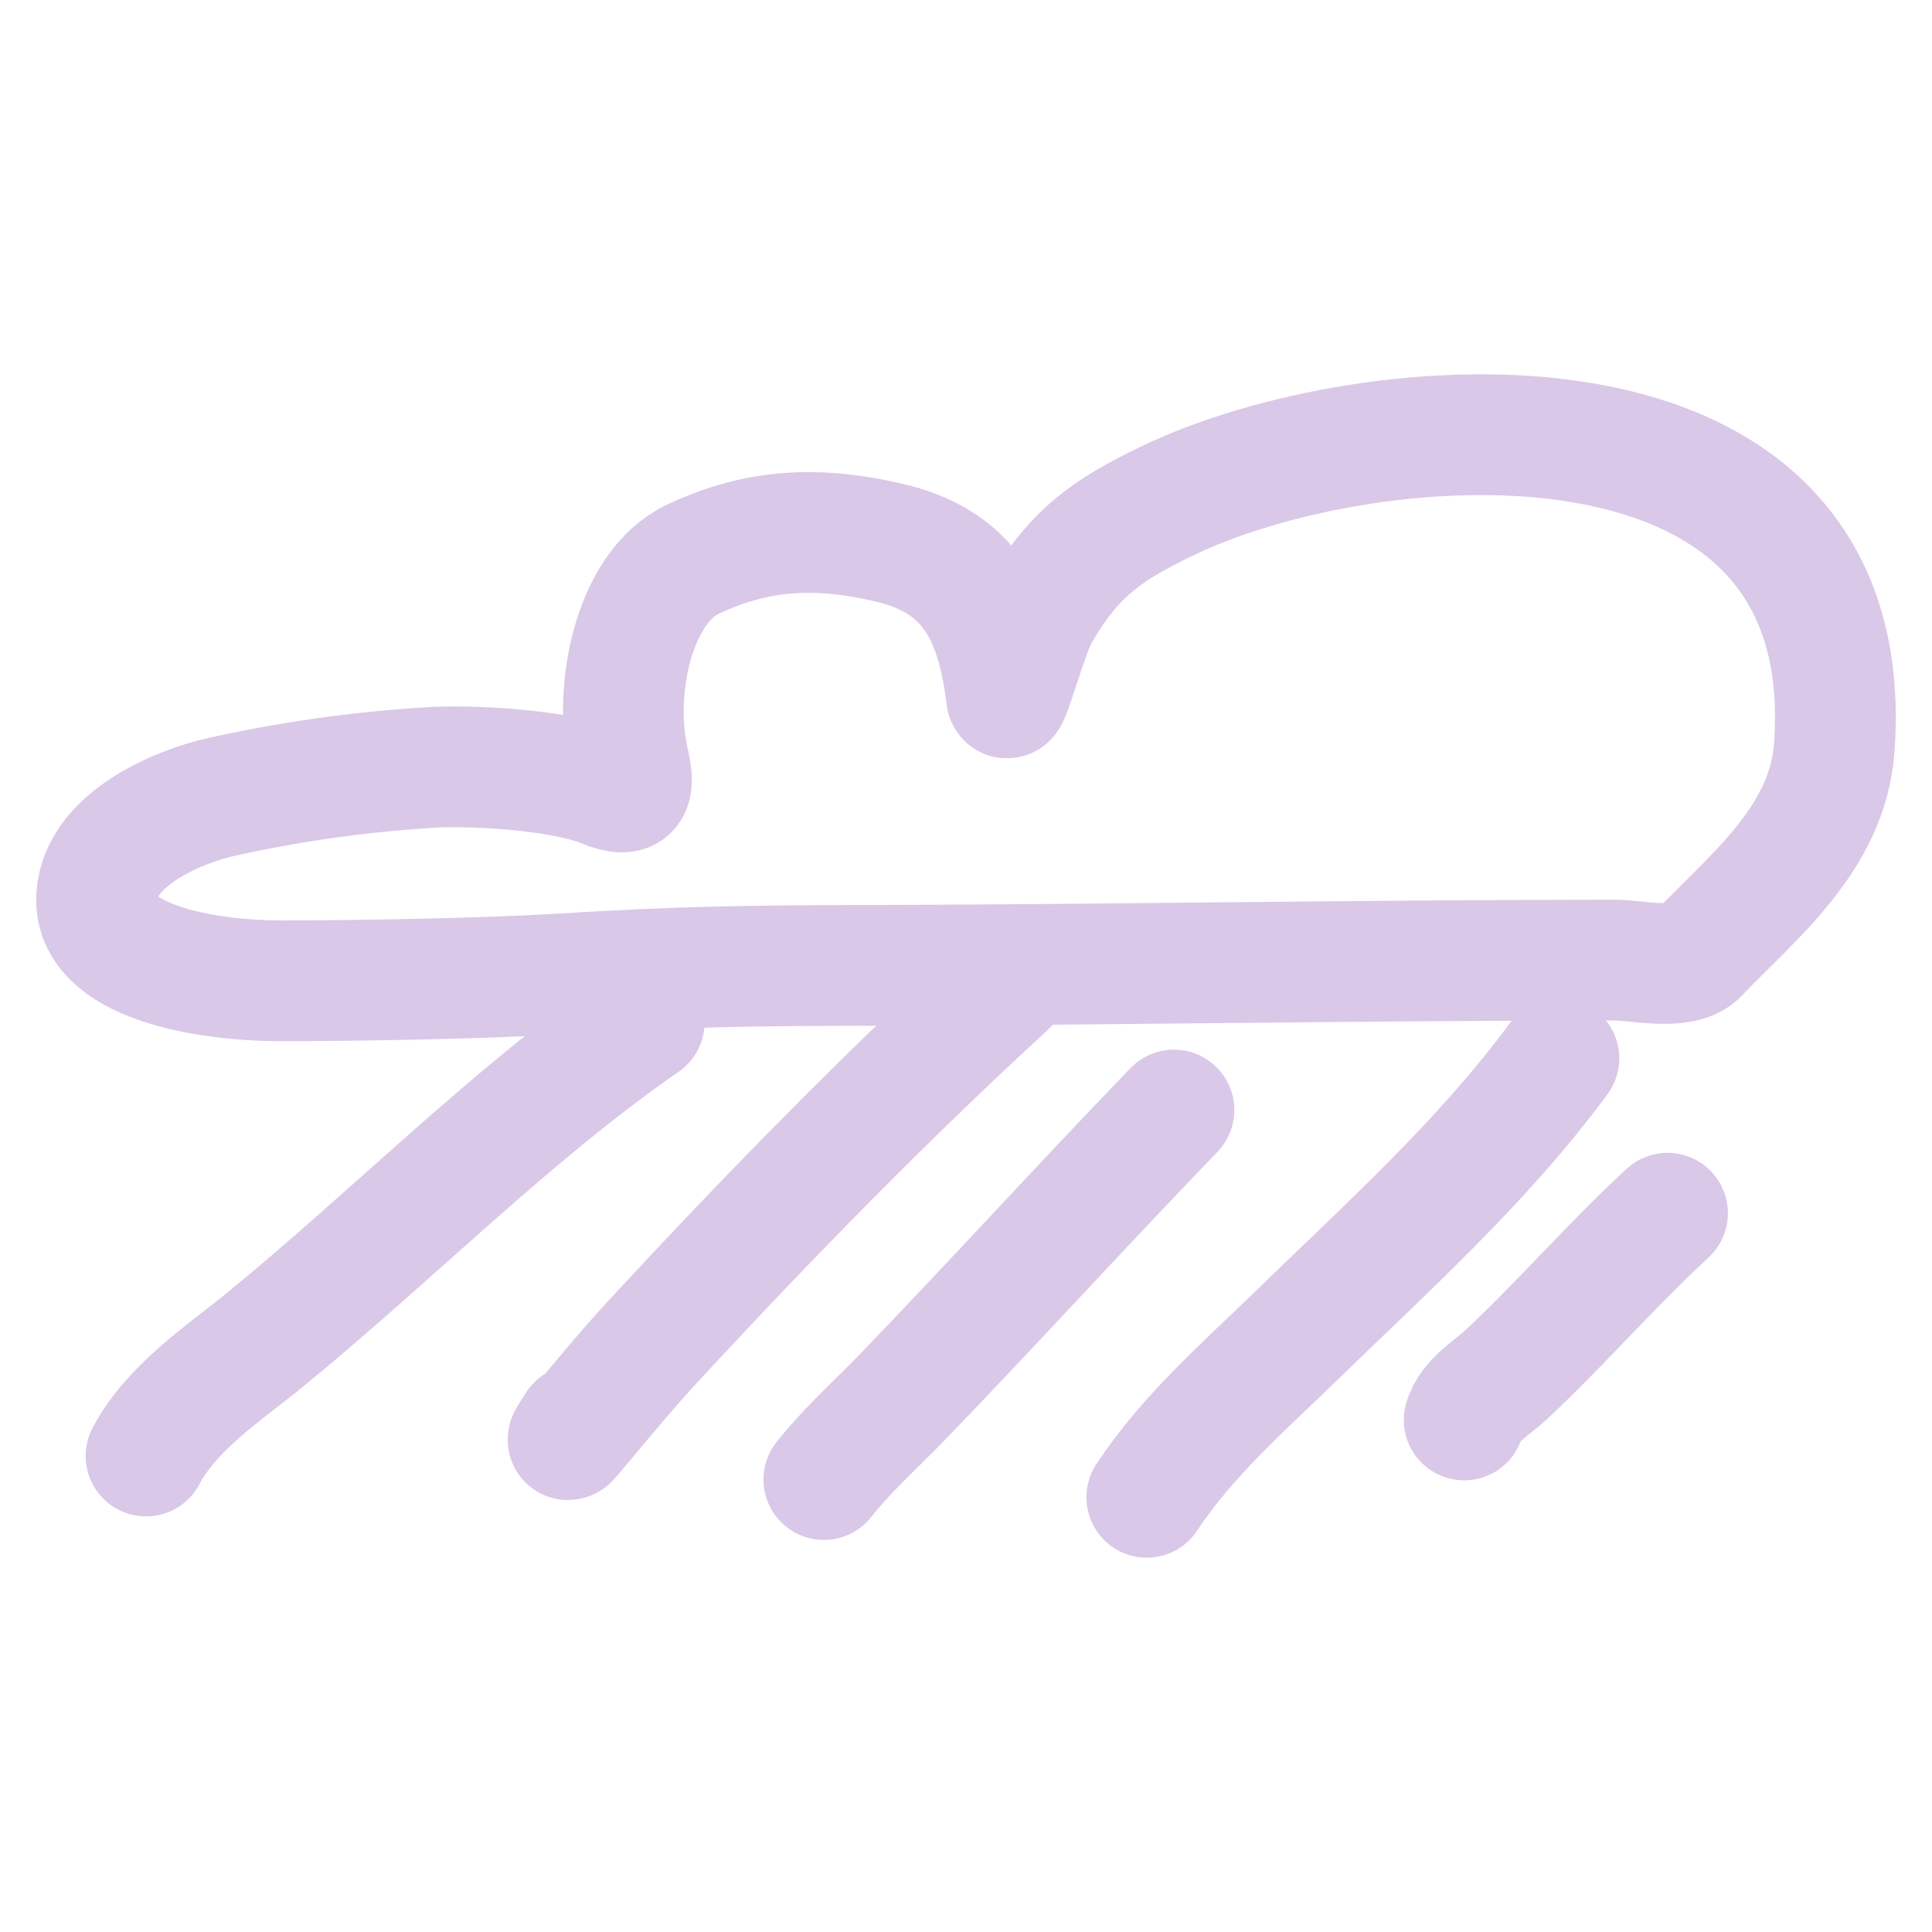 <svg width="80" height="80" viewBox="0 0 80 80" fill="none" xmlns="http://www.w3.org/2000/svg">
<path d="M11.675 40.614C14.849 40.614 20.147 40.514 23.044 40.338C28.321 40.014 31.037 39.985 36.319 39.973C46.518 39.944 56.712 39.756 66.906 39.756C67.741 39.756 69.642 40.203 70.323 39.497C72.564 37.146 75.667 34.736 75.95 30.991C77.141 15.001 56.599 16.706 48.281 20.768C45.864 21.944 44.503 22.849 43.024 25.389C42.535 26.229 41.674 29.504 41.674 28.804C41.241 25.453 40.174 23.231 36.752 22.455C33.907 21.803 31.423 21.868 28.707 23.149C26.249 24.295 25.358 28.54 26.027 31.503C26.285 32.625 26.213 33.096 24.997 32.596C23.25 31.879 19.359 31.644 17.576 31.796C14.715 31.982 11.868 32.392 9.057 33.025C7.567 33.366 4.176 34.659 4.006 37.099C3.805 39.826 8.495 40.614 11.675 40.614Z" stroke="#D9C8E7" stroke-width="5" stroke-linecap="round"/>
<path d="M26.677 42.325C21.121 46.17 16.21 51.208 10.922 55.517C9.294 56.845 7.109 58.274 6.047 60.29" stroke="#D9C8E7" stroke-width="5" stroke-linecap="round"/>
<path d="M41.674 40.826C36.691 45.399 31.883 50.319 27.244 55.322C26.079 56.574 24.987 57.891 23.889 59.208C23.235 59.995 23.59 59.484 23.889 59.008" stroke="#D9C8E7" stroke-width="5" stroke-linecap="round"/>
<path d="M48.611 45.964C44.751 49.961 40.999 54.094 37.134 58.091C36.103 59.132 35.026 60.113 34.114 61.265" stroke="#D9C8E7" stroke-width="5" stroke-linecap="round"/>
<path d="M64.551 43.824C61.35 48.168 57.336 51.742 53.574 55.41C51.481 57.438 49.152 59.472 47.487 62" stroke="#D9C8E7" stroke-width="5" stroke-linecap="round"/>
<path d="M69.049 50.237C66.725 52.377 64.643 54.799 62.35 56.939C61.793 57.456 60.866 57.98 60.629 58.797" stroke="#D9C8E7" stroke-width="5" stroke-linecap="round"/>
</svg>
